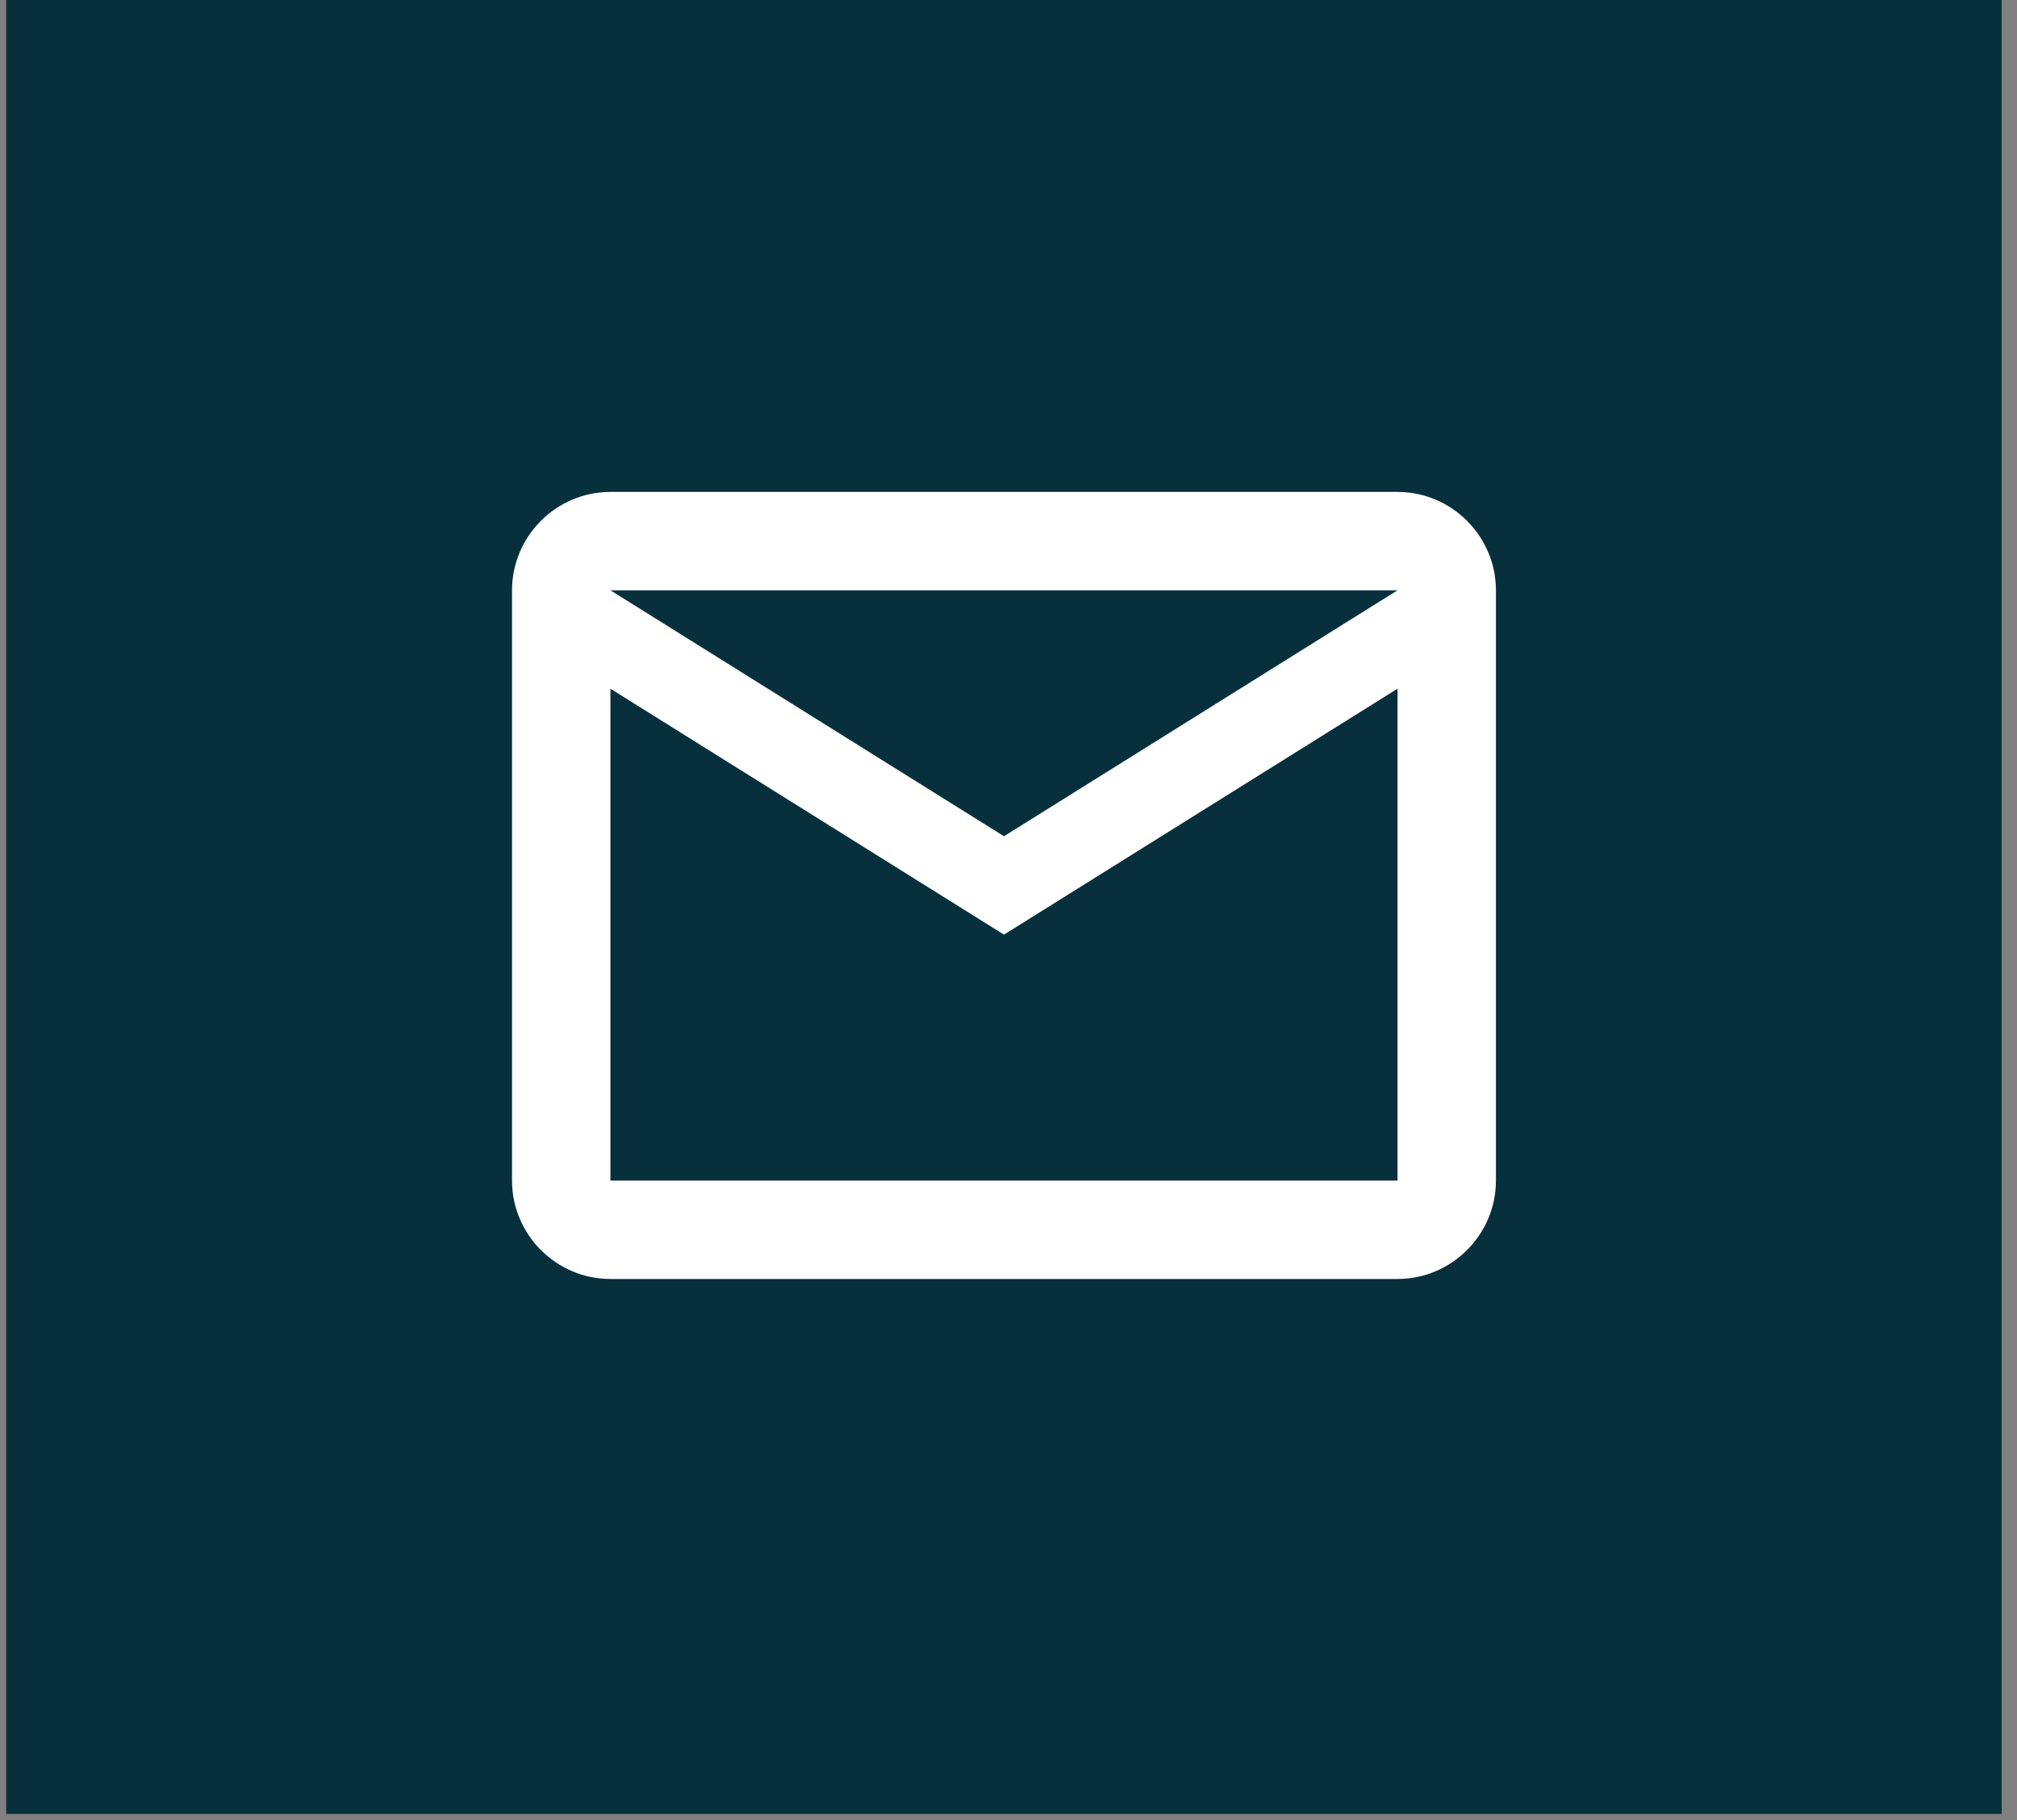 <svg width="41" height="37" viewBox="0 0 41 37" fill="none" xmlns="http://www.w3.org/2000/svg">
<rect x="0" y="0" width="41" height="37" fill="#808080" stroke="none"/>
<rect width="40.563" height="36.875" transform="translate(0.126)" fill="#082F3C"/>
<g clip-path="url(#clip0_127_283)">
<path d="M30.408 12C30.408 10.9 29.508 10 28.408 10H12.408C11.308 10 10.408 10.9 10.408 12V24C10.408 25.1 11.308 26 12.408 26H28.408C29.508 26 30.408 25.1 30.408 24V12ZM28.408 12L20.408 17L12.408 12H28.408ZM28.408 24H12.408V14L20.408 19L28.408 14V24Z" fill="white"/>
</g>
<defs>
<clipPath id="clip0_127_283">
<rect width="21" height="16" fill="white" transform="translate(10 10)"/>
</clipPath>
</defs>
</svg>
